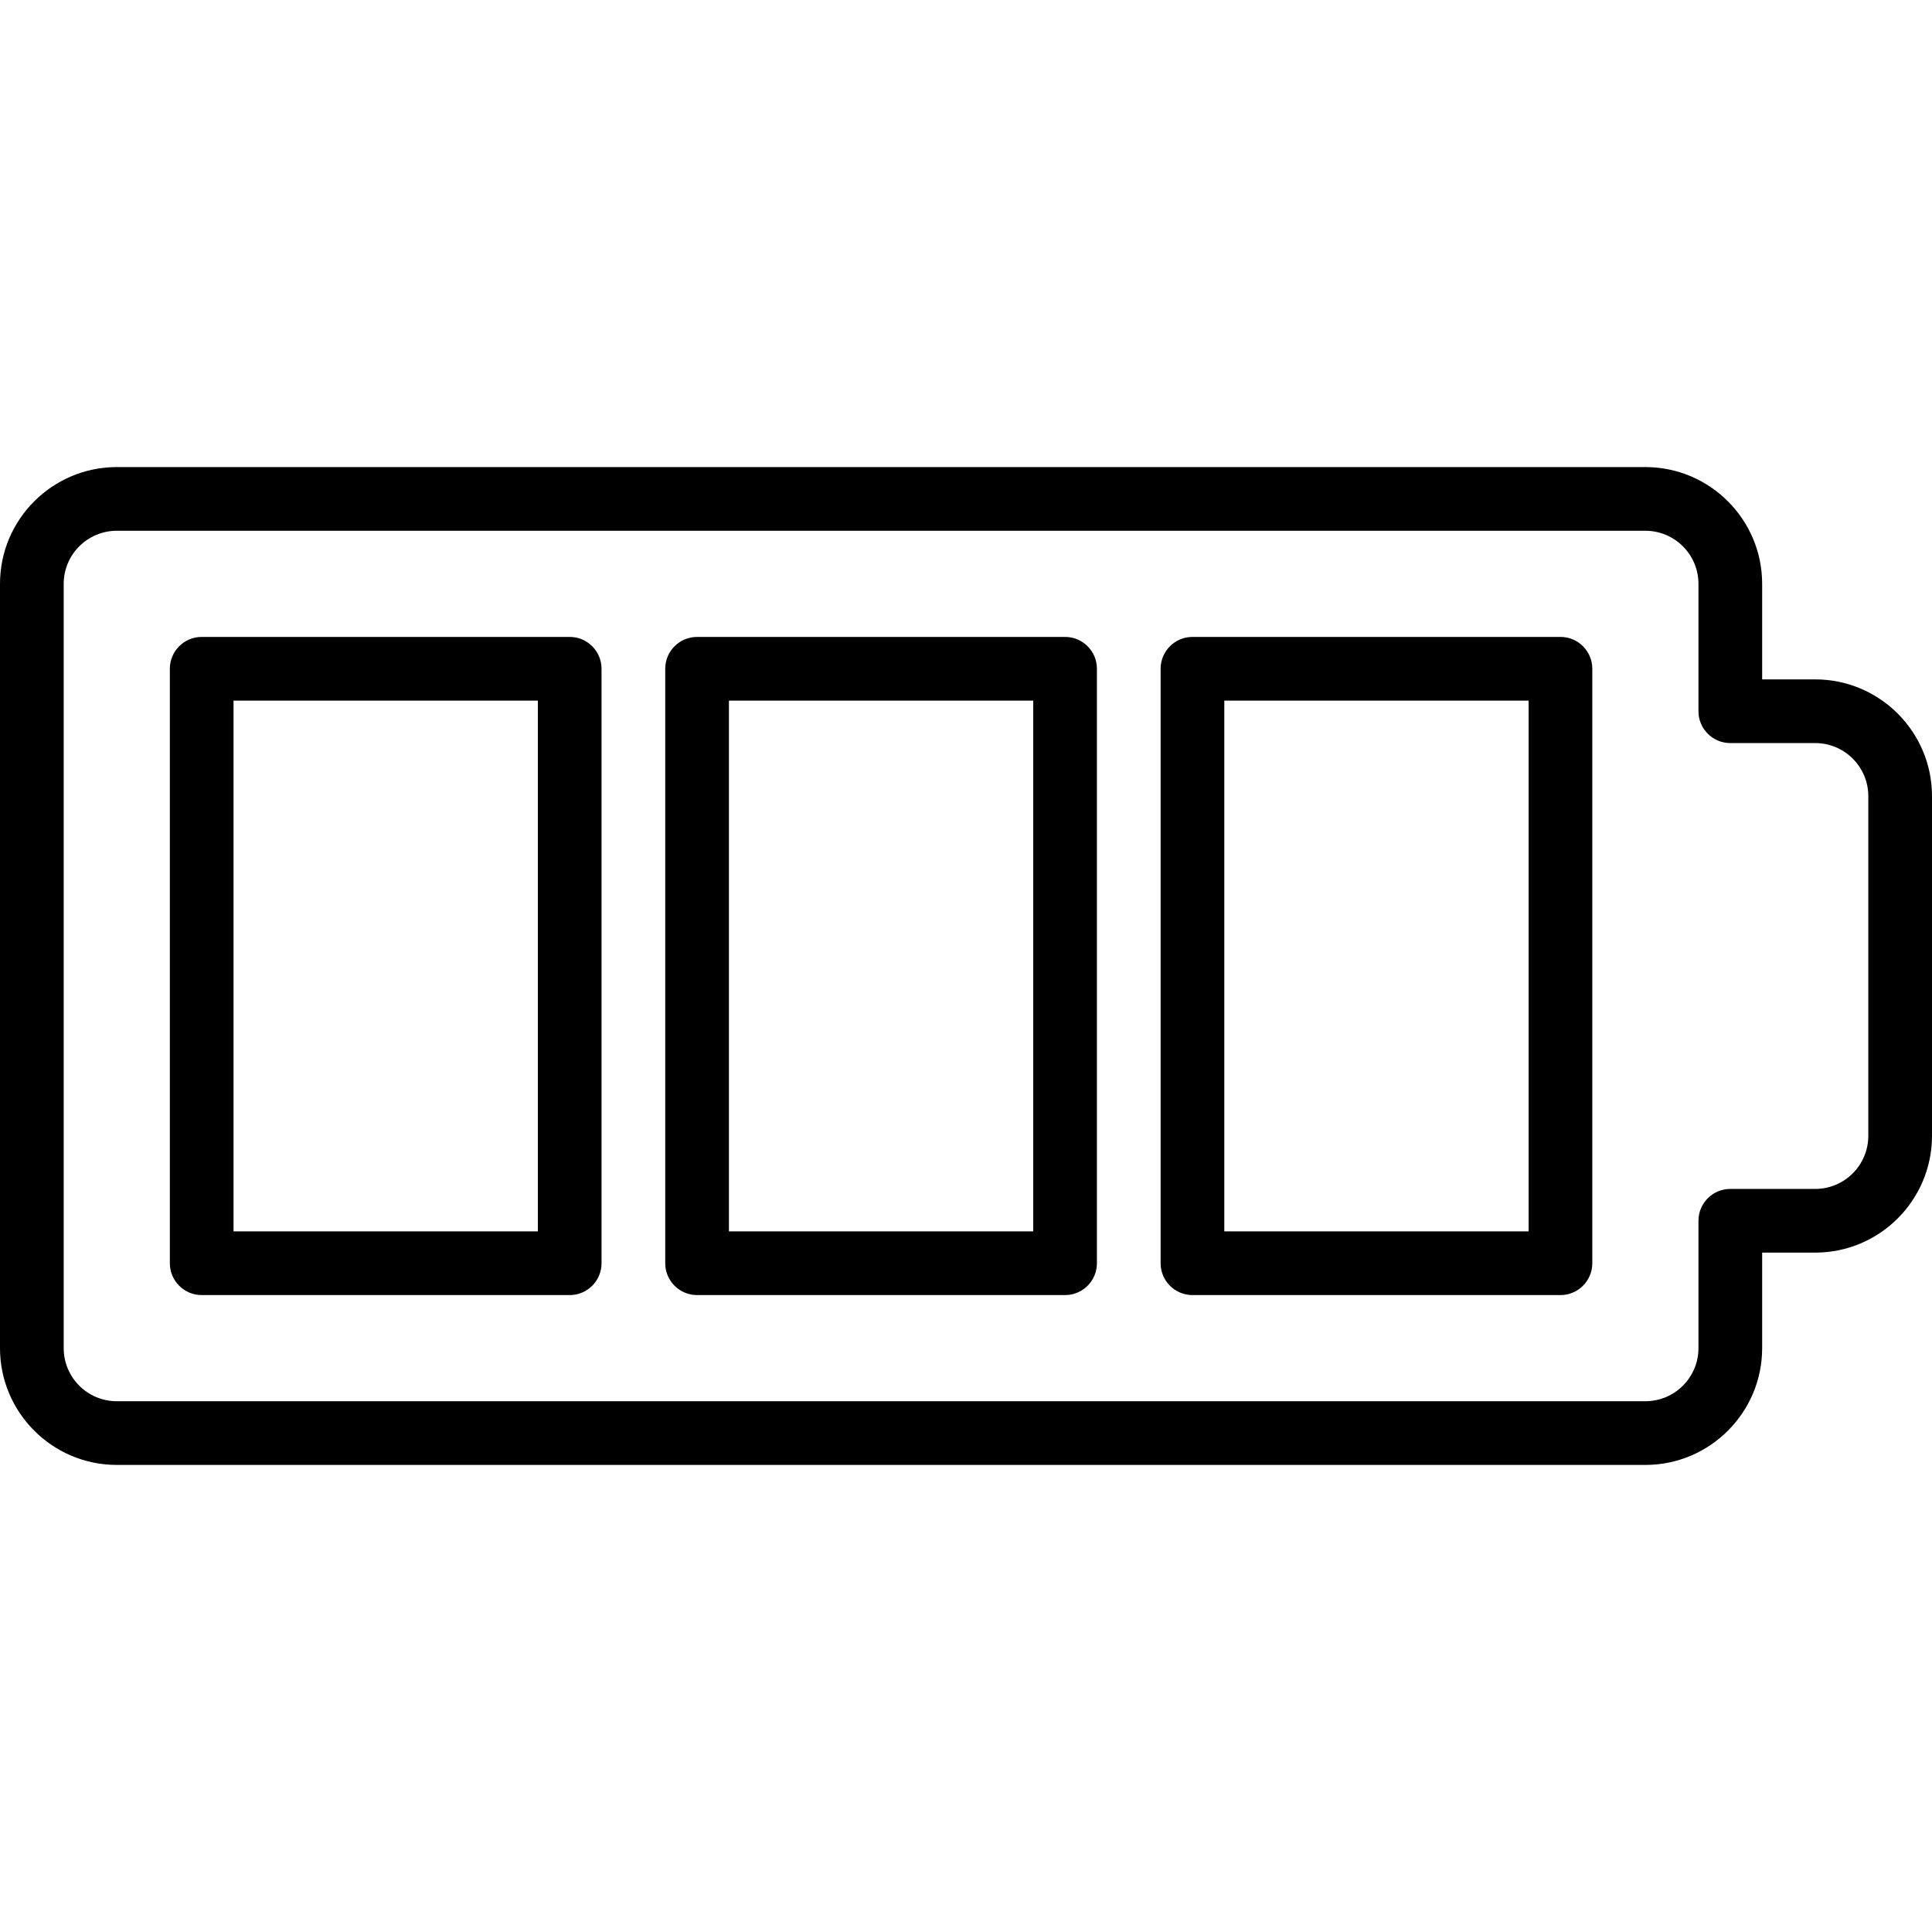 <?xml version="1.0" encoding="iso-8859-1"?>
<!-- Generator: Adobe Illustrator 17.1.0, SVG Export Plug-In . SVG Version: 6.00 Build 0)  -->
<!DOCTYPE svg PUBLIC "-//W3C//DTD SVG 1.1//EN" "http://www.w3.org/Graphics/SVG/1.1/DTD/svg11.dtd">
<svg version="1.1" id="Capa_1" xmlns="http://www.w3.org/2000/svg" xmlns:xlink="http://www.w3.org/1999/xlink" x="0px" y="0px"
	 viewBox="0 0 455 455" style="enable-background:new 0 0 455 455;" xml:space="preserve">
<g>
	<path d="M427.5,160H415v-22.5c0-15.163-12.337-27.5-27.5-27.5h-360C12.336,110,0,122.337,0,137.5v180
		C0,332.663,12.336,345,27.5,345h360c15.163,0,27.5-12.337,27.5-27.5V295h12.5c15.163,0,27.5-12.337,27.5-27.5v-80
		C455,172.337,442.663,160,427.5,160z M440,267.5c0,6.893-5.607,12.5-12.5,12.5h-20c-4.143,0-7.5,3.357-7.5,7.5v30
		c0,6.893-5.607,12.5-12.5,12.5h-360c-6.893,0-12.5-5.607-12.5-12.5v-180c0-6.893,5.607-12.5,12.5-12.5h360
		c6.893,0,12.5,5.607,12.5,12.5v30c0,4.143,3.357,7.5,7.5,7.5h20c6.893,0,12.5,5.607,12.5,12.5V267.5z"/>
	<path d="M134.167,150H47.5c-4.142,0-7.5,3.357-7.5,7.5v140c0,4.143,3.358,7.5,7.5,7.5h86.667c4.142,0,7.5-3.357,7.5-7.5v-140
		C141.667,153.357,138.309,150,134.167,150z M126.667,290H55V165h71.667V290z"/>
	<path d="M250.833,150h-86.666c-4.142,0-7.5,3.357-7.5,7.5v140c0,4.143,3.358,7.5,7.5,7.5h86.666c4.143,0,7.5-3.357,7.5-7.5v-140
		C258.333,153.357,254.976,150,250.833,150z M243.333,290h-71.666V165h71.666V290z"/>
	<path d="M367.5,150h-86.667c-4.143,0-7.5,3.357-7.5,7.5v140c0,4.143,3.357,7.5,7.5,7.5H367.5c4.143,0,7.5-3.357,7.5-7.5v-140
		C375,153.357,371.643,150,367.5,150z M360,290h-71.667V165H360V290z"/>
</g>
<g>
</g>
<g>
</g>
<g>
</g>
<g>
</g>
<g>
</g>
<g>
</g>
<g>
</g>
<g>
</g>
<g>
</g>
<g>
</g>
<g>
</g>
<g>
</g>
<g>
</g>
<g>
</g>
<g>
</g>
</svg>
